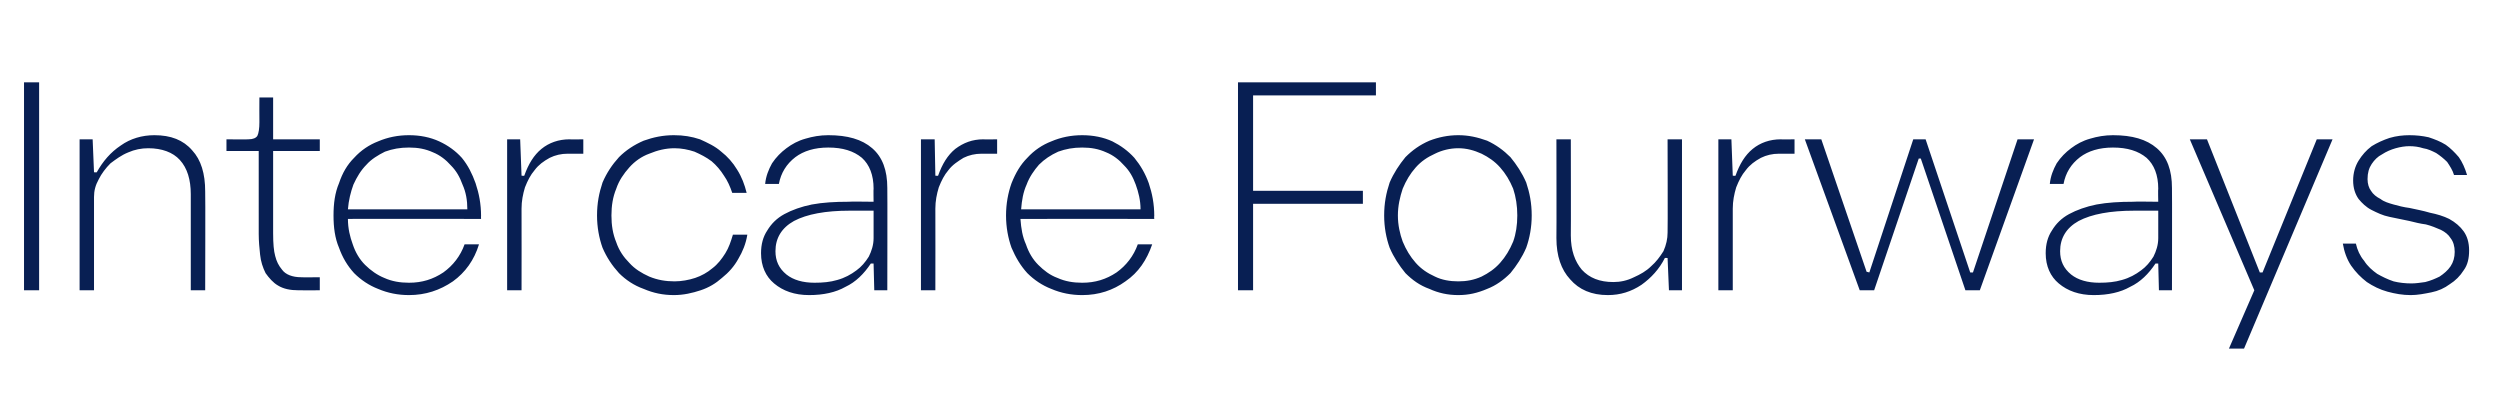 <?xml version="1.0" standalone="no"?><!DOCTYPE svg PUBLIC "-//W3C//DTD SVG 1.1//EN" "http://www.w3.org/Graphics/SVG/1.1/DTD/svg11.dtd"><svg xmlns="http://www.w3.org/2000/svg" version="1.1" width="364.3px" height="61.1px" viewBox="0 -12 364.3 61.1" style="top:-12px"><desc>Intercare Fourways</desc><defs/><g id="Polygon36867"><path d="m3.5 0h2.2v30.3H3.5V0zm10.6 13.1c.9-1.6 2-2.9 3.5-3.9c1.4-1 3.1-1.5 4.9-1.5c2.4 0 4.2.7 5.5 2.2c1.3 1.4 1.9 3.4 1.9 6c.04-.02 0 14.4 0 14.4h-2.1v-14c0-2.1-.5-3.8-1.6-5c-1-1.1-2.6-1.7-4.6-1.7c-1 0-2 .2-2.9.6c-1 .4-1.8 1-2.6 1.6c-.7.7-1.3 1.5-1.7 2.3c-.5.9-.7 1.7-.7 2.6c-.01.02 0 13.6 0 13.6h-2.1v-22h1.9l.2 4.8s.37.04.4 0zM46.6 10h-6.8v12c0 1.5.1 2.6.3 3.3c.2.8.5 1.4 1 2c.5.7 1.5 1.1 2.8 1.1c-.02.03 2.7 0 2.7 0v1.9s-3.05.02-3.1 0c-1.2 0-2.2-.2-3-.7c-.7-.4-1.3-1.1-1.8-1.8c-.4-.8-.7-1.7-.8-2.7c-.1-.9-.2-2-.2-3V10H33V8.3s3.22.04 3.2 0c.7 0 1.1-.2 1.3-.5c.2-.4.3-1.1.3-2c-.02.01 0-3.6 0-3.6h2v6.1h6.8v1.7zm23.2 13.6c-.7 2.3-2 4.1-3.8 5.4c-1.9 1.3-4 2-6.4 2c-1.6 0-3.1-.3-4.5-.9c-1.3-.5-2.5-1.3-3.5-2.3c-1-1.1-1.7-2.3-2.2-3.7c-.6-1.4-.8-3-.8-4.7c0-1.7.2-3.3.8-4.7c.5-1.5 1.2-2.7 2.2-3.7c1-1.1 2.2-1.9 3.5-2.4c1.4-.6 2.9-.9 4.5-.9c1.6 0 3.1.3 4.4.9c1.3.6 2.4 1.4 3.3 2.4c.9 1.1 1.5 2.3 2 3.7c.5 1.5.8 3 .8 4.8c-.02-.04 0 .4 0 .4c0 0-19.44-.02-19.4 0c0 1.4.3 2.6.7 3.7c.4 1.2 1 2.2 1.8 3c.8.8 1.8 1.5 2.8 1.9c1.1.5 2.3.7 3.6.7c1.9 0 3.5-.5 5-1.5c1.4-1 2.5-2.4 3.1-4.1h2.1zm-1.7-5.1c0-1.3-.2-2.5-.7-3.6c-.4-1.1-.9-2-1.7-2.8c-.7-.8-1.6-1.5-2.6-1.9c-1.1-.5-2.2-.7-3.5-.7c-1.3 0-2.4.2-3.5.6c-1 .5-2 1.1-2.7 1.9c-.8.8-1.4 1.8-1.9 2.9c-.4 1.1-.7 2.3-.8 3.6h17.4zM85 10.4h-2.3c-.9 0-1.8.2-2.6.6c-.9.5-1.6 1-2.2 1.8c-.6.7-1 1.5-1.4 2.5c-.3 1-.5 2-.5 3.1c.02 0 0 11.9 0 11.9h-2.1v-22h1.9l.2 5.3s.39.04.4 0c.6-1.7 1.4-3 2.5-3.9c1.1-.9 2.5-1.4 4.1-1.4c-.04.04 2 0 2 0v2.1zm21.7 5.7c-.3-.9-.7-1.8-1.2-2.5c-.5-.8-1.1-1.5-1.8-2.1c-.8-.6-1.6-1-2.5-1.4c-.9-.3-1.9-.5-2.9-.5c-1.3 0-2.5.3-3.7.8c-1.1.4-2.1 1.1-2.9 2c-.8.9-1.5 1.9-1.9 3.1c-.5 1.2-.7 2.5-.7 3.9c0 1.4.2 2.7.7 3.9c.4 1.2 1.1 2.2 1.9 3c.8.9 1.8 1.5 2.9 2c1.2.5 2.4.7 3.7.7c1 0 2.1-.2 3-.5c.9-.3 1.8-.8 2.5-1.4c.8-.6 1.4-1.4 1.9-2.2c.5-.8.8-1.7 1.1-2.7h2.1c-.2 1.3-.7 2.5-1.3 3.5c-.6 1.1-1.4 2-2.4 2.8c-.9.8-1.9 1.4-3.1 1.8c-1.2.4-2.5.7-3.9.7c-1.6 0-3-.3-4.4-.9c-1.4-.5-2.6-1.3-3.6-2.3c-1-1.1-1.8-2.3-2.4-3.7c-.5-1.4-.8-3-.8-4.7c0-1.8.3-3.3.8-4.8c.6-1.4 1.4-2.6 2.4-3.7c1-1 2.2-1.8 3.6-2.4c1.4-.5 2.8-.8 4.4-.8c1.4 0 2.6.2 3.8.6c1.1.5 2.2 1 3.1 1.8c.9.7 1.7 1.6 2.3 2.6c.7 1.1 1.1 2.2 1.4 3.4h-2.1zm20.6-.6c0-2-.6-3.5-1.7-4.5c-1.2-1-2.8-1.5-4.9-1.5c-2 0-3.6.5-4.8 1.4c-1.3 1-2.1 2.3-2.4 3.9h-2c.1-1.1.5-2.1 1-3c.6-.9 1.3-1.6 2.1-2.2c.8-.6 1.7-1.1 2.8-1.4c1-.3 2.1-.5 3.3-.5c2.8 0 4.9.6 6.4 1.9c1.5 1.3 2.2 3.2 2.2 5.8c.03.01 0 14.9 0 14.9h-1.9l-.1-3.9h-.4c-1 1.5-2.2 2.7-3.7 3.4c-1.4.8-3.2 1.2-5.3 1.2c-2.1 0-3.8-.6-5.1-1.7c-1.2-1-1.9-2.5-1.9-4.4c0-1.3.3-2.4.9-3.3c.6-1 1.4-1.8 2.5-2.4c1.1-.6 2.5-1.1 4-1.4c1.6-.3 3.4-.4 5.3-.4c0-.05 3.7 0 3.7 0c0 0-.03-1.94 0-1.9zm0 3.2h-3.5c-3.5 0-6.2.5-8.1 1.5c-1.8 1-2.7 2.5-2.7 4.4c0 1.4.5 2.5 1.6 3.4c1 .8 2.4 1.2 4.1 1.2c1.2 0 2.3-.1 3.3-.4c1.1-.3 2-.8 2.8-1.4c.7-.5 1.3-1.2 1.8-2c.4-.8.7-1.7.7-2.7v-4zm18-8.3H143c-.9 0-1.8.2-2.6.6c-.8.5-1.6 1-2.2 1.8c-.6.7-1 1.5-1.4 2.5c-.3 1-.5 2-.5 3.1c.02 0 0 11.9 0 11.9h-2.1v-22h2l.1 5.3s.4.04.4 0c.6-1.7 1.4-3 2.5-3.9c1.2-.9 2.5-1.4 4.1-1.4c-.03.04 2 0 2 0v2.1zm22.6 13.2c-.8 2.3-2 4.1-3.9 5.4c-1.8 1.3-3.9 2-6.3 2c-1.6 0-3.1-.3-4.5-.9c-1.3-.5-2.5-1.3-3.5-2.3c-1-1.1-1.7-2.3-2.3-3.7c-.5-1.4-.8-3-.8-4.7c0-1.7.3-3.3.8-4.7c.6-1.5 1.3-2.7 2.3-3.7c1-1.1 2.2-1.9 3.5-2.4c1.4-.6 2.9-.9 4.5-.9c1.6 0 3.1.3 4.4.9c1.2.6 2.3 1.4 3.2 2.4c.9 1.1 1.6 2.3 2.1 3.7c.5 1.5.8 3 .8 4.8c-.04-.04 0 .4 0 .4c0 0-19.45-.02-19.5 0c.1 1.4.3 2.6.8 3.7c.4 1.2 1 2.2 1.8 3c.8.8 1.7 1.5 2.8 1.9c1.1.5 2.3.7 3.6.7c1.9 0 3.5-.5 5-1.5c1.4-1 2.5-2.4 3.1-4.1h2.1zm-1.7-5.1c0-1.3-.3-2.5-.7-3.6c-.4-1.1-.9-2-1.7-2.8c-.7-.8-1.6-1.5-2.6-1.9c-1.1-.5-2.2-.7-3.5-.7c-1.3 0-2.4.2-3.5.6c-1.1.5-2 1.1-2.8 1.9c-.7.8-1.4 1.8-1.8 2.9c-.5 1.1-.7 2.3-.8 3.6h17.4zM180.4 0h20.1v1.9h-17.9v13.9h16v1.9h-16v12.6h-2.2V0zm32.1 7.7c1.5 0 2.8.3 4.2.8c1.3.6 2.4 1.4 3.4 2.4c.9 1.1 1.7 2.3 2.3 3.7c.5 1.5.8 3 .8 4.8c0 1.7-.3 3.3-.8 4.7c-.6 1.4-1.4 2.6-2.3 3.7c-1 1-2.1 1.8-3.4 2.3c-1.4.6-2.7.9-4.2.9c-1.5 0-2.9-.3-4.2-.9c-1.4-.5-2.5-1.3-3.5-2.3c-.9-1.1-1.7-2.3-2.3-3.7c-.5-1.4-.8-3-.8-4.7c0-1.8.3-3.3.8-4.8c.6-1.4 1.4-2.6 2.3-3.7c1-1 2.1-1.8 3.5-2.4c1.3-.5 2.7-.8 4.2-.8zm0 1.9c-1.2 0-2.4.3-3.4.8c-1.1.5-2 1.1-2.8 2c-.8.9-1.4 1.9-1.9 3.1c-.4 1.2-.7 2.5-.7 3.9c0 1.4.3 2.7.7 3.8c.5 1.2 1.1 2.2 1.9 3.1c.8.9 1.7 1.5 2.8 2c1 .5 2.2.7 3.4.7c1.2 0 2.3-.2 3.4-.7c1-.5 1.9-1.1 2.7-2c.8-.9 1.4-1.9 1.9-3.1c.4-1.1.6-2.4.6-3.8c0-1.4-.2-2.7-.6-3.9c-.5-1.2-1.1-2.2-1.9-3.1c-.8-.9-1.7-1.5-2.7-2c-1.1-.5-2.2-.8-3.4-.8zm30.1 16c-.8 1.6-2 2.9-3.4 3.9c-1.5 1-3.1 1.5-4.9 1.5c-2.4 0-4.2-.8-5.5-2.3c-1.3-1.4-2-3.4-2-6c.03 0 0-14.4 0-14.4h2.1s.03 14.02 0 14c0 2.2.6 3.8 1.6 5c1.1 1.2 2.6 1.8 4.6 1.8c1 0 2-.2 3-.7c.9-.4 1.8-.9 2.5-1.6c.7-.6 1.3-1.4 1.8-2.2c.4-.9.6-1.8.6-2.7c.04.04 0-13.6 0-13.6h2.1v22h-1.9l-.2-4.7s-.38-.04-.4 0zm18.9-15.2h-2.3c-.9 0-1.8.2-2.6.6c-.9.5-1.6 1-2.2 1.8c-.6.7-1 1.5-1.4 2.5c-.3 1-.5 2-.5 3.1v11.9h-2.1v-22h1.9l.2 5.3s.39.04.4 0c.6-1.7 1.4-3 2.5-3.9c1.1-.9 2.5-1.4 4.1-1.4c-.04.04 2 0 2 0v2.1zm19.1-2.1l6.5 19.4h.4L294 8.3h2.4l-7.9 22h-2.1l-6.5-19.2h-.3l-6.5 19.2H271l-8-22h2.4l6.6 19.3l.4.1l6.4-19.4h1.8zm33.9 7.2c0-2-.6-3.5-1.7-4.5c-1.2-1-2.8-1.5-4.9-1.5c-2 0-3.6.5-4.8 1.4c-1.3 1-2.1 2.3-2.4 3.9h-2c.1-1.1.5-2.1 1-3c.6-.9 1.3-1.6 2.1-2.2c.8-.6 1.7-1.1 2.8-1.4c1-.3 2.1-.5 3.3-.5c2.8 0 4.9.6 6.4 1.9c1.5 1.3 2.2 3.2 2.2 5.8c.03.01 0 14.9 0 14.9h-1.9l-.1-3.9h-.4c-1 1.5-2.2 2.7-3.7 3.4c-1.4.8-3.2 1.2-5.3 1.2c-2.1 0-3.8-.6-5.1-1.7c-1.2-1-1.9-2.5-1.9-4.4c0-1.3.3-2.4.9-3.3c.6-1 1.4-1.8 2.5-2.4c1.1-.6 2.5-1.1 4-1.4c1.6-.3 3.4-.4 5.3-.4c0-.05 3.7 0 3.7 0c0 0-.04-1.94 0-1.9zm0 3.2H311c-3.5 0-6.2.5-8.1 1.5c-1.8 1-2.7 2.5-2.7 4.4c0 1.4.5 2.5 1.6 3.4c1 .8 2.4 1.2 4.1 1.2c1.2 0 2.3-.1 3.3-.4c1.1-.3 2-.8 2.8-1.4c.7-.5 1.3-1.2 1.8-2c.4-.8.7-1.7.7-2.7v-4zm10.3 20.1l3.7-8.5l-9.4-22h2.5l7.7 19.4h.4l7.9-19.4h2.3L327 38.8h-2.2zm32.8-25.3c-.2-.7-.6-1.3-1-1.9c-.5-.5-1-.9-1.6-1.3c-.6-.3-1.2-.6-1.9-.7c-.6-.2-1.3-.3-2-.3c-.6 0-1.3.1-2 .3c-.7.2-1.4.5-2 .9c-.6.3-1.1.8-1.5 1.4c-.4.6-.6 1.3-.6 2.2c0 .7.2 1.3.5 1.7c.3.5.8.9 1.4 1.2c.5.4 1.2.6 1.9.8c.7.2 1.5.4 2.3.5c.9.2 2 .4 3 .7c1 .2 2 .5 2.8.9c.9.5 1.6 1.1 2.1 1.8c.5.7.8 1.6.8 2.8c0 1.1-.2 2.1-.8 2.9c-.5.8-1.2 1.5-2 2c-.8.6-1.7 1-2.7 1.2c-1 .2-2 .4-3 .4c-1.2 0-2.3-.2-3.4-.5c-1.1-.3-2.1-.8-3-1.4c-.9-.7-1.6-1.4-2.3-2.4c-.6-.9-1-2-1.2-3.2h1.9c.2.9.6 1.8 1.2 2.5c.5.8 1.2 1.4 1.9 1.9c.7.4 1.5.8 2.4 1.1c.8.2 1.7.3 2.6.3c.6 0 1.3-.1 2-.2c.8-.2 1.5-.5 2.1-.8c.6-.4 1.2-.9 1.6-1.5c.4-.6.6-1.3.6-2.1c0-.8-.2-1.5-.6-2c-.3-.5-.8-.9-1.4-1.2c-.7-.3-1.4-.6-2.2-.8c-.8-.1-1.6-.3-2.4-.5l-2.9-.6c-1-.2-1.8-.6-2.6-1c-.8-.4-1.4-1-1.9-1.6c-.5-.7-.8-1.6-.8-2.7c0-1.1.3-2.1.8-2.9c.5-.8 1.1-1.5 1.9-2.1c.8-.5 1.7-.9 2.6-1.2c1-.3 2-.4 2.9-.4c1 0 1.9.1 2.8.3c.9.3 1.7.6 2.5 1.1c.7.5 1.3 1.1 1.9 1.8c.5.7.9 1.6 1.2 2.6h-1.9z" stroke="none" fill="#081f53"/></g></svg>
